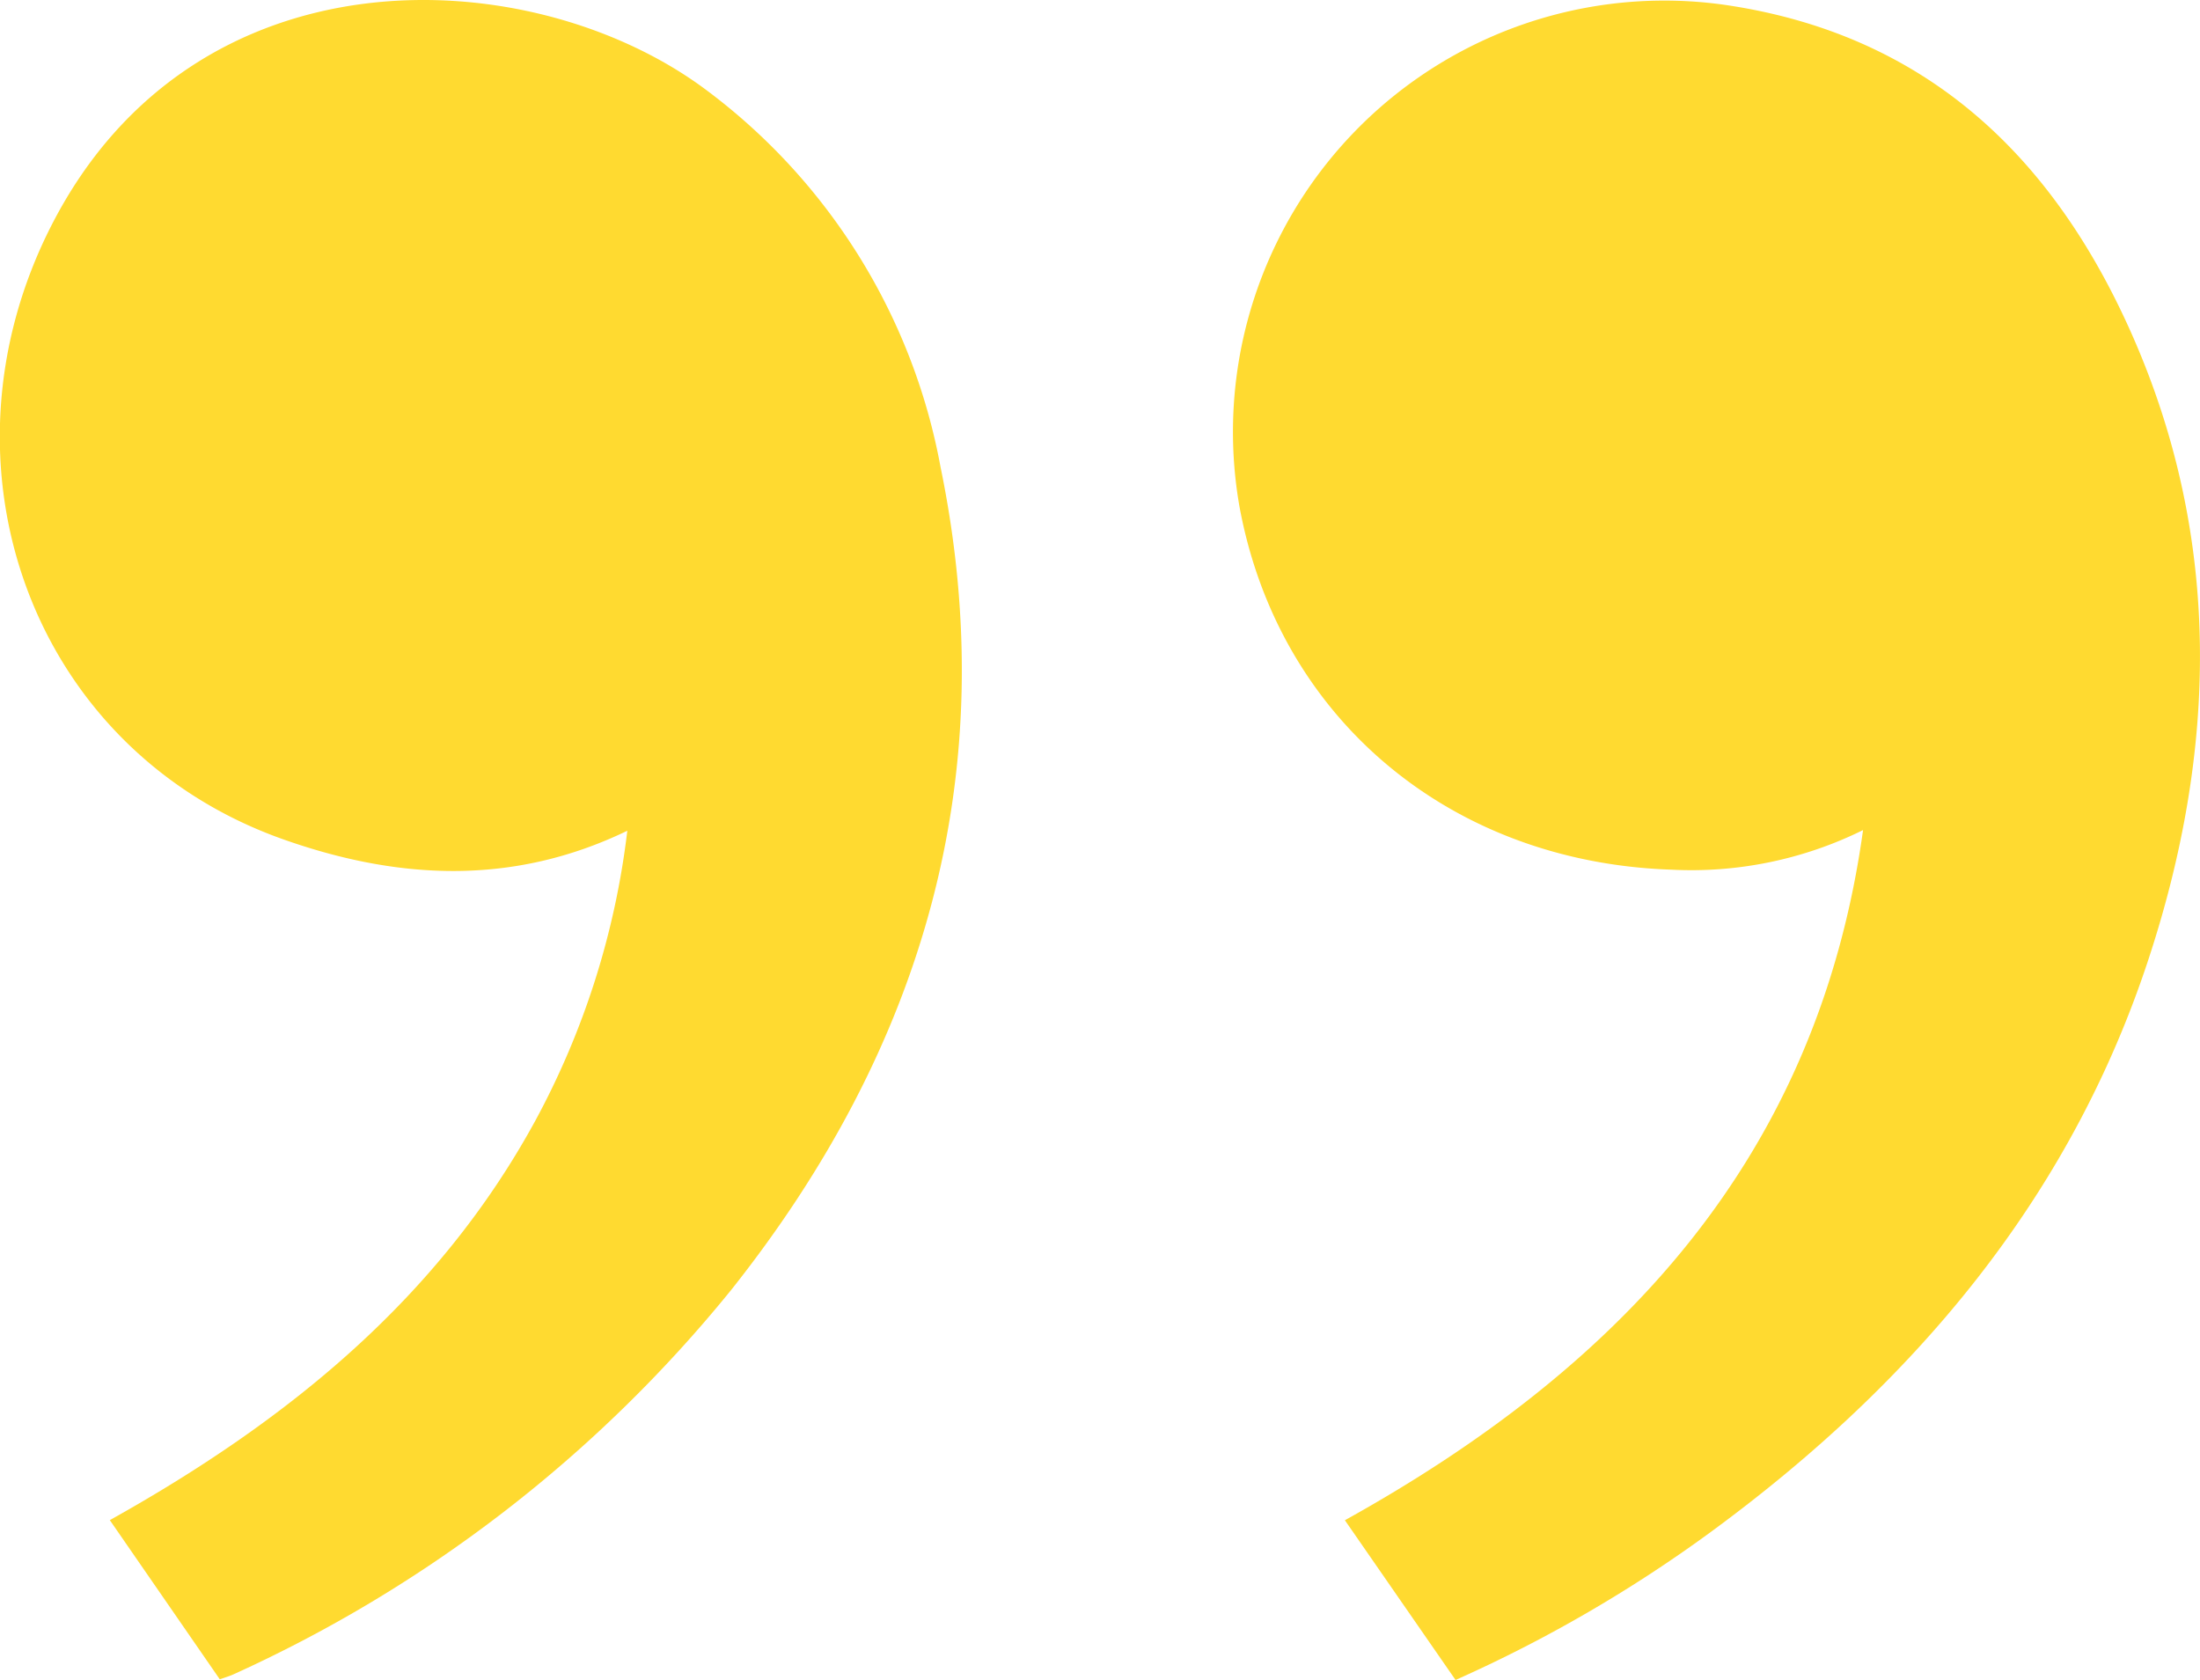 <?xml version="1.0" encoding="UTF-8"?> <svg xmlns="http://www.w3.org/2000/svg" width="76" height="58.033" viewBox="0 0 76 58.033"><g id="Group_8611" data-name="Group 8611" transform="translate(-681.999 -1669.917)"><path id="Path_4" data-name="Path 4" d="M168.023,58.095l-3.8-5.5c6.093-3.4,11.333-7.625,14.7-13.8A27.906,27.906,0,0,0,182.1,28.781c-3.973,1.921-7.961,1.689-11.9.292-8.7-3.089-12.219-12.938-7.99-21.21,4.95-9.679,16.505-9.165,22.534-4.732a20.983,20.983,0,0,1,8.177,13.089c2.184,10.612-.58,20.05-7.239,28.431A47.211,47.211,0,0,1,168.521,57.91c-.145.069-.3.113-.5.185" transform="translate(521.57 1669.833)" fill="#ffda30"></path><path id="Path_5" data-name="Path 5" d="M7.71,58.024,3.887,52.506c9.483-5.264,16.326-12.475,17.9-23.841a13.387,13.387,0,0,1-6.636,1.367C7.506,29.77,1.576,24.787.241,17.467A14.9,14.9,0,0,1,16.97.153C24,1.163,28.394,5.446,31.1,11.6c3.1,7.054,2.918,14.342.536,21.562-2.727,8.265-8.1,14.589-15.02,19.684A47.942,47.942,0,0,1,7.71,58.024" transform="translate(724.572 1669.926)" fill="#ffda30"></path></g></svg> 